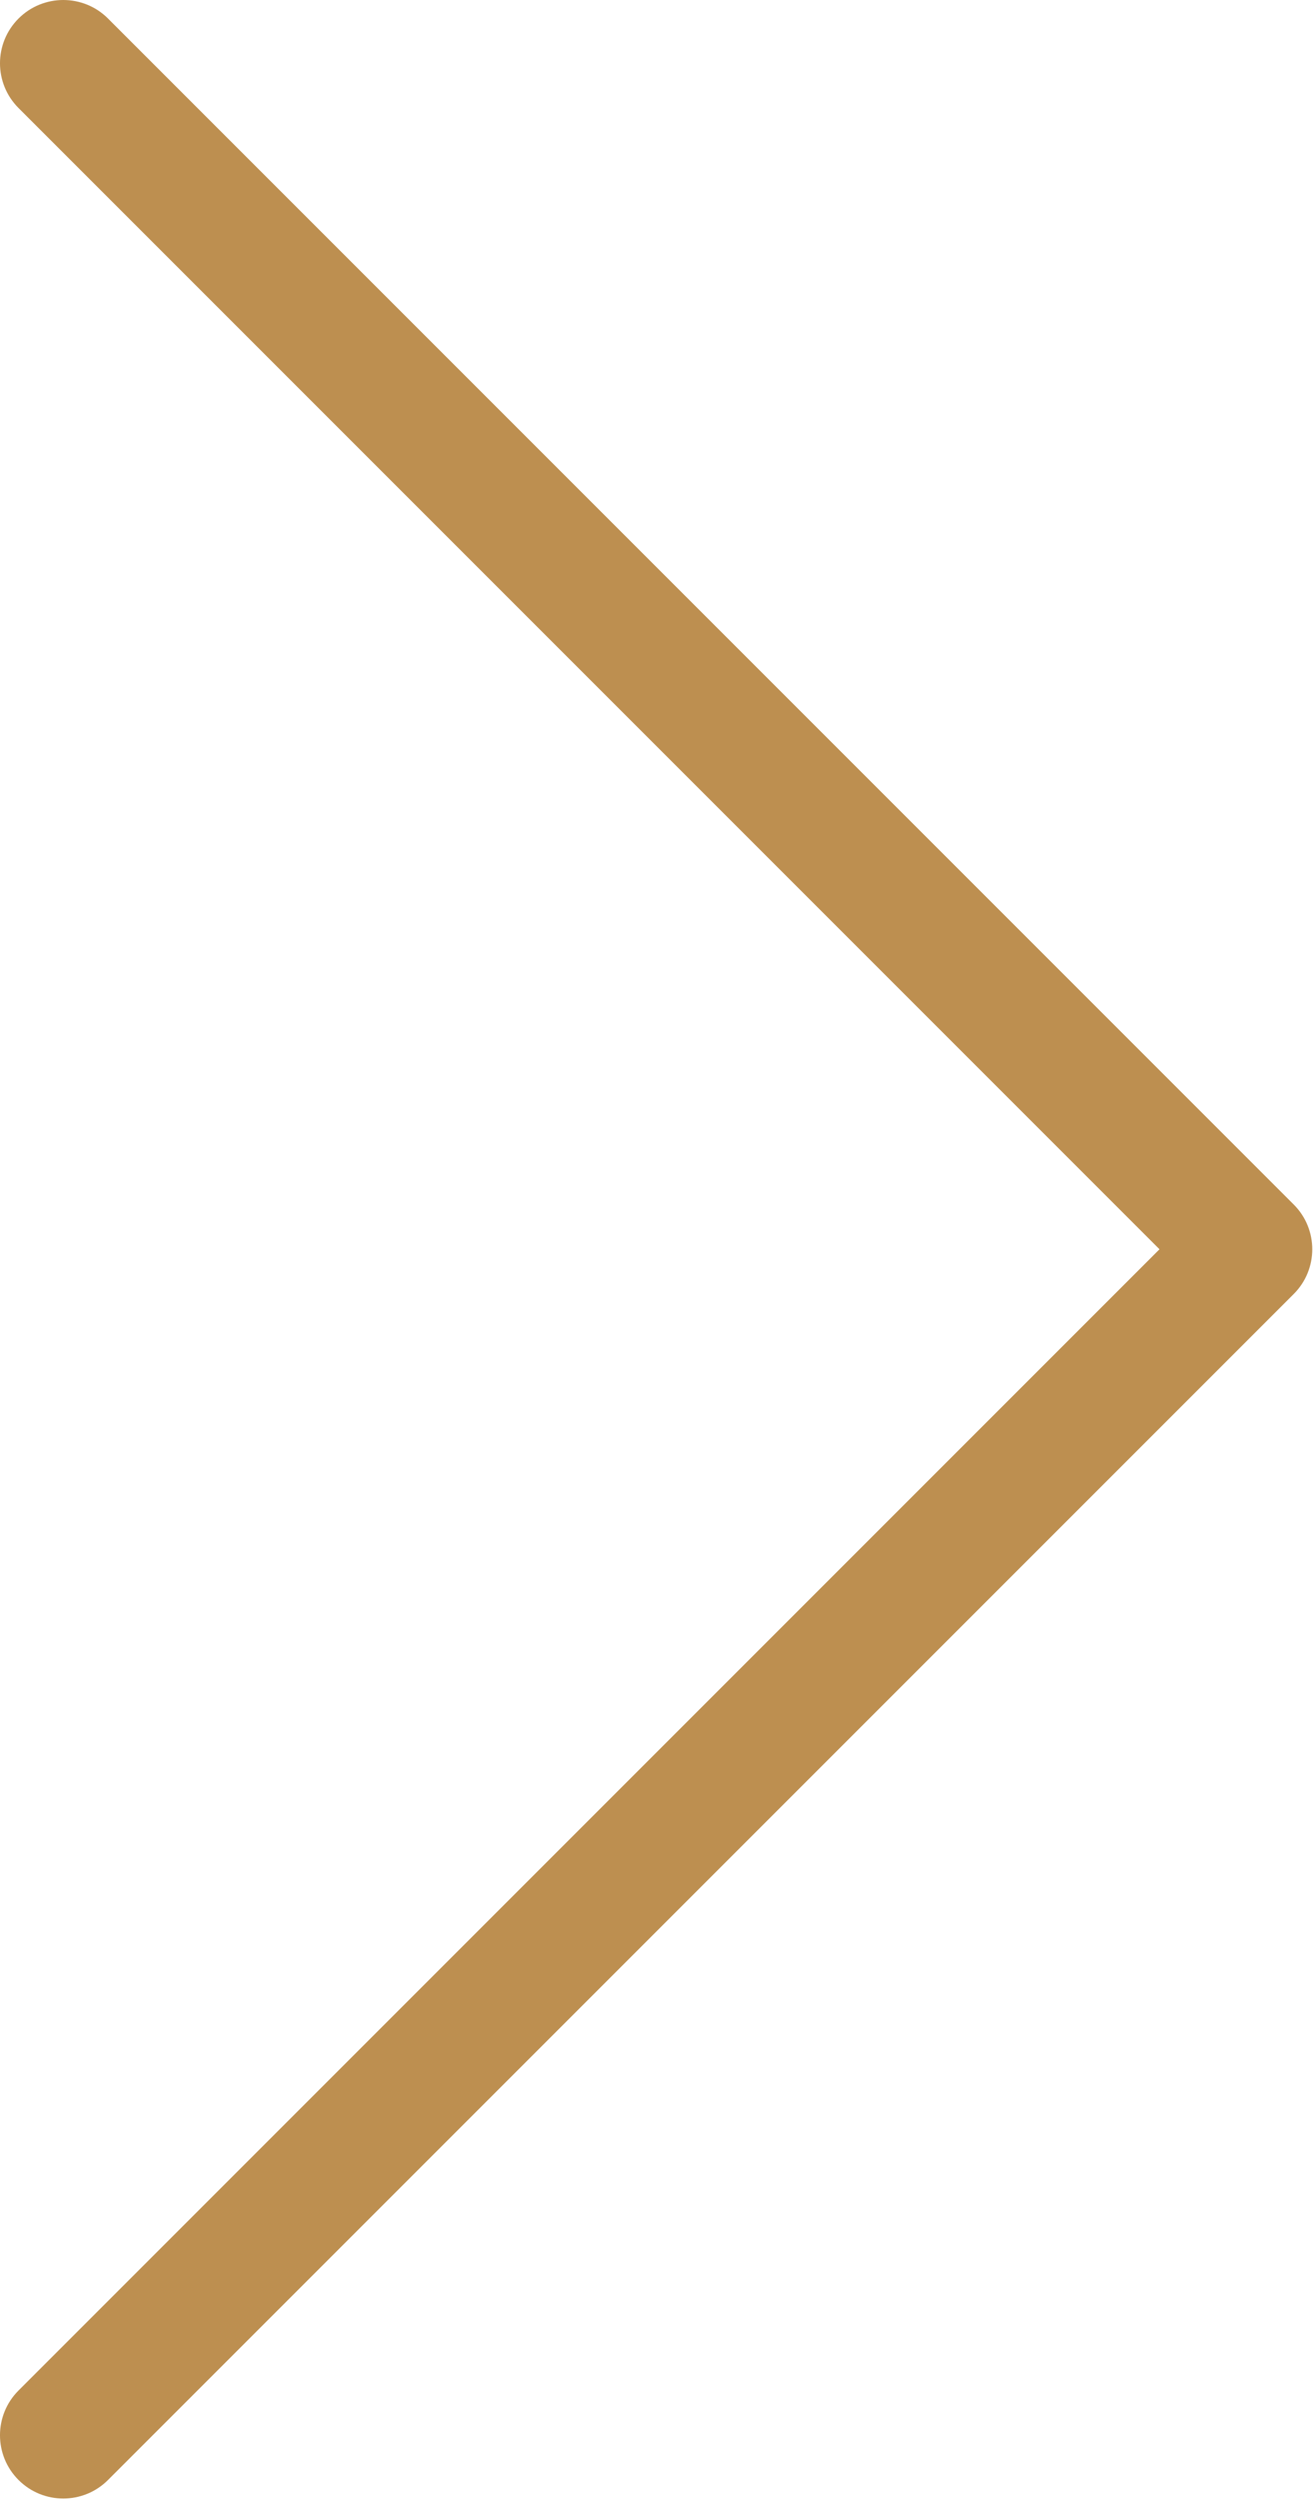<?xml version="1.0" encoding="UTF-8" standalone="no"?>
<!DOCTYPE svg PUBLIC "-//W3C//DTD SVG 1.1//EN" "http://www.w3.org/Graphics/SVG/1.1/DTD/svg11.dtd">
<svg width="100%" height="100%" viewBox="0 0 83 158" version="1.1" xmlns="http://www.w3.org/2000/svg" xmlns:xlink="http://www.w3.org/1999/xlink" xml:space="preserve" xmlns:serif="http://www.serif.com/" style="fill-rule:evenodd;clip-rule:evenodd;stroke-linejoin:round;stroke-miterlimit:2;">
    <g transform="matrix(1,0,0,1,-32.122,-21.162)">
        <g transform="matrix(1,0,0,1,36.122,20.772)">
            <path d="M0,158.296C-1.023,158.296 -2.048,157.905 -2.828,157.124C-4.391,155.563 -4.391,153.029 -2.828,151.468L69.296,79.343L-2.828,7.218C-4.391,5.656 -4.391,3.124 -2.828,1.561C-1.268,0 1.268,0 2.828,1.561L77.781,76.515C79.344,78.076 79.344,80.609 77.781,82.171L2.828,157.124C2.048,157.905 1.023,158.296 0,158.296" style="fill:rgb(189,143,80);fill-rule:nonzero;"/>
        </g>
    </g>
</svg>
